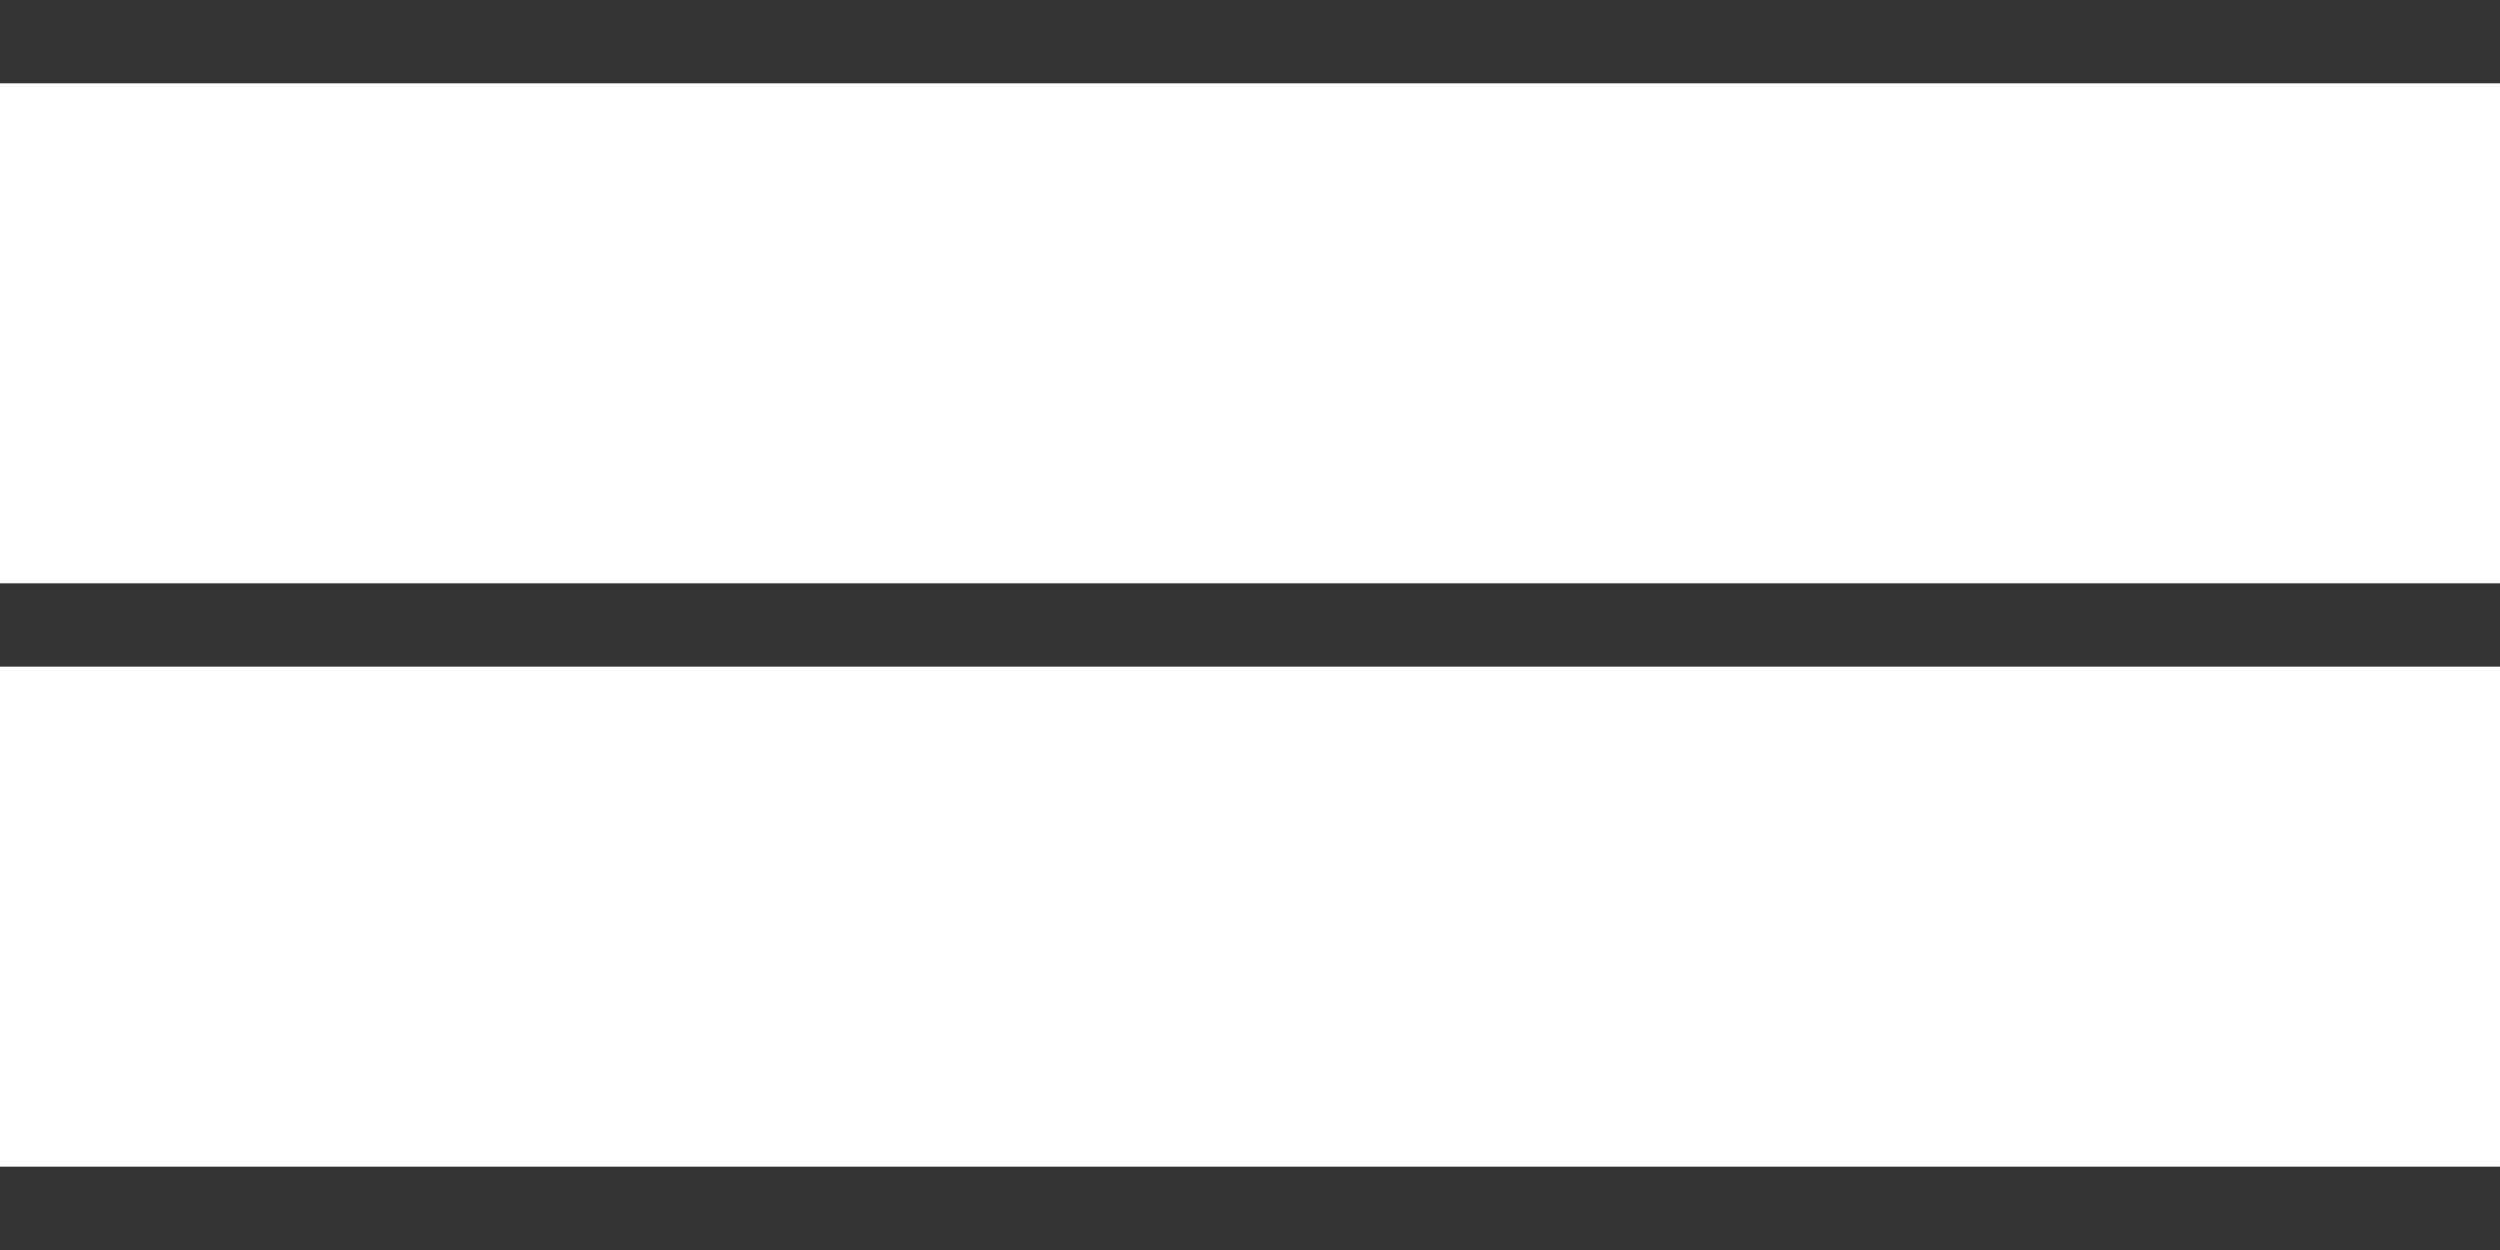 <svg id="Layer_1" data-name="Layer 1" xmlns="http://www.w3.org/2000/svg" viewBox="0 0 30 15"><defs><style>.cls-1{fill:#333;}</style></defs><title>navicon</title><rect class="cls-1" width="30" height="1"/><rect class="cls-1" y="7" width="30" height="1"/><rect class="cls-1" y="14" width="30" height="1"/></svg>